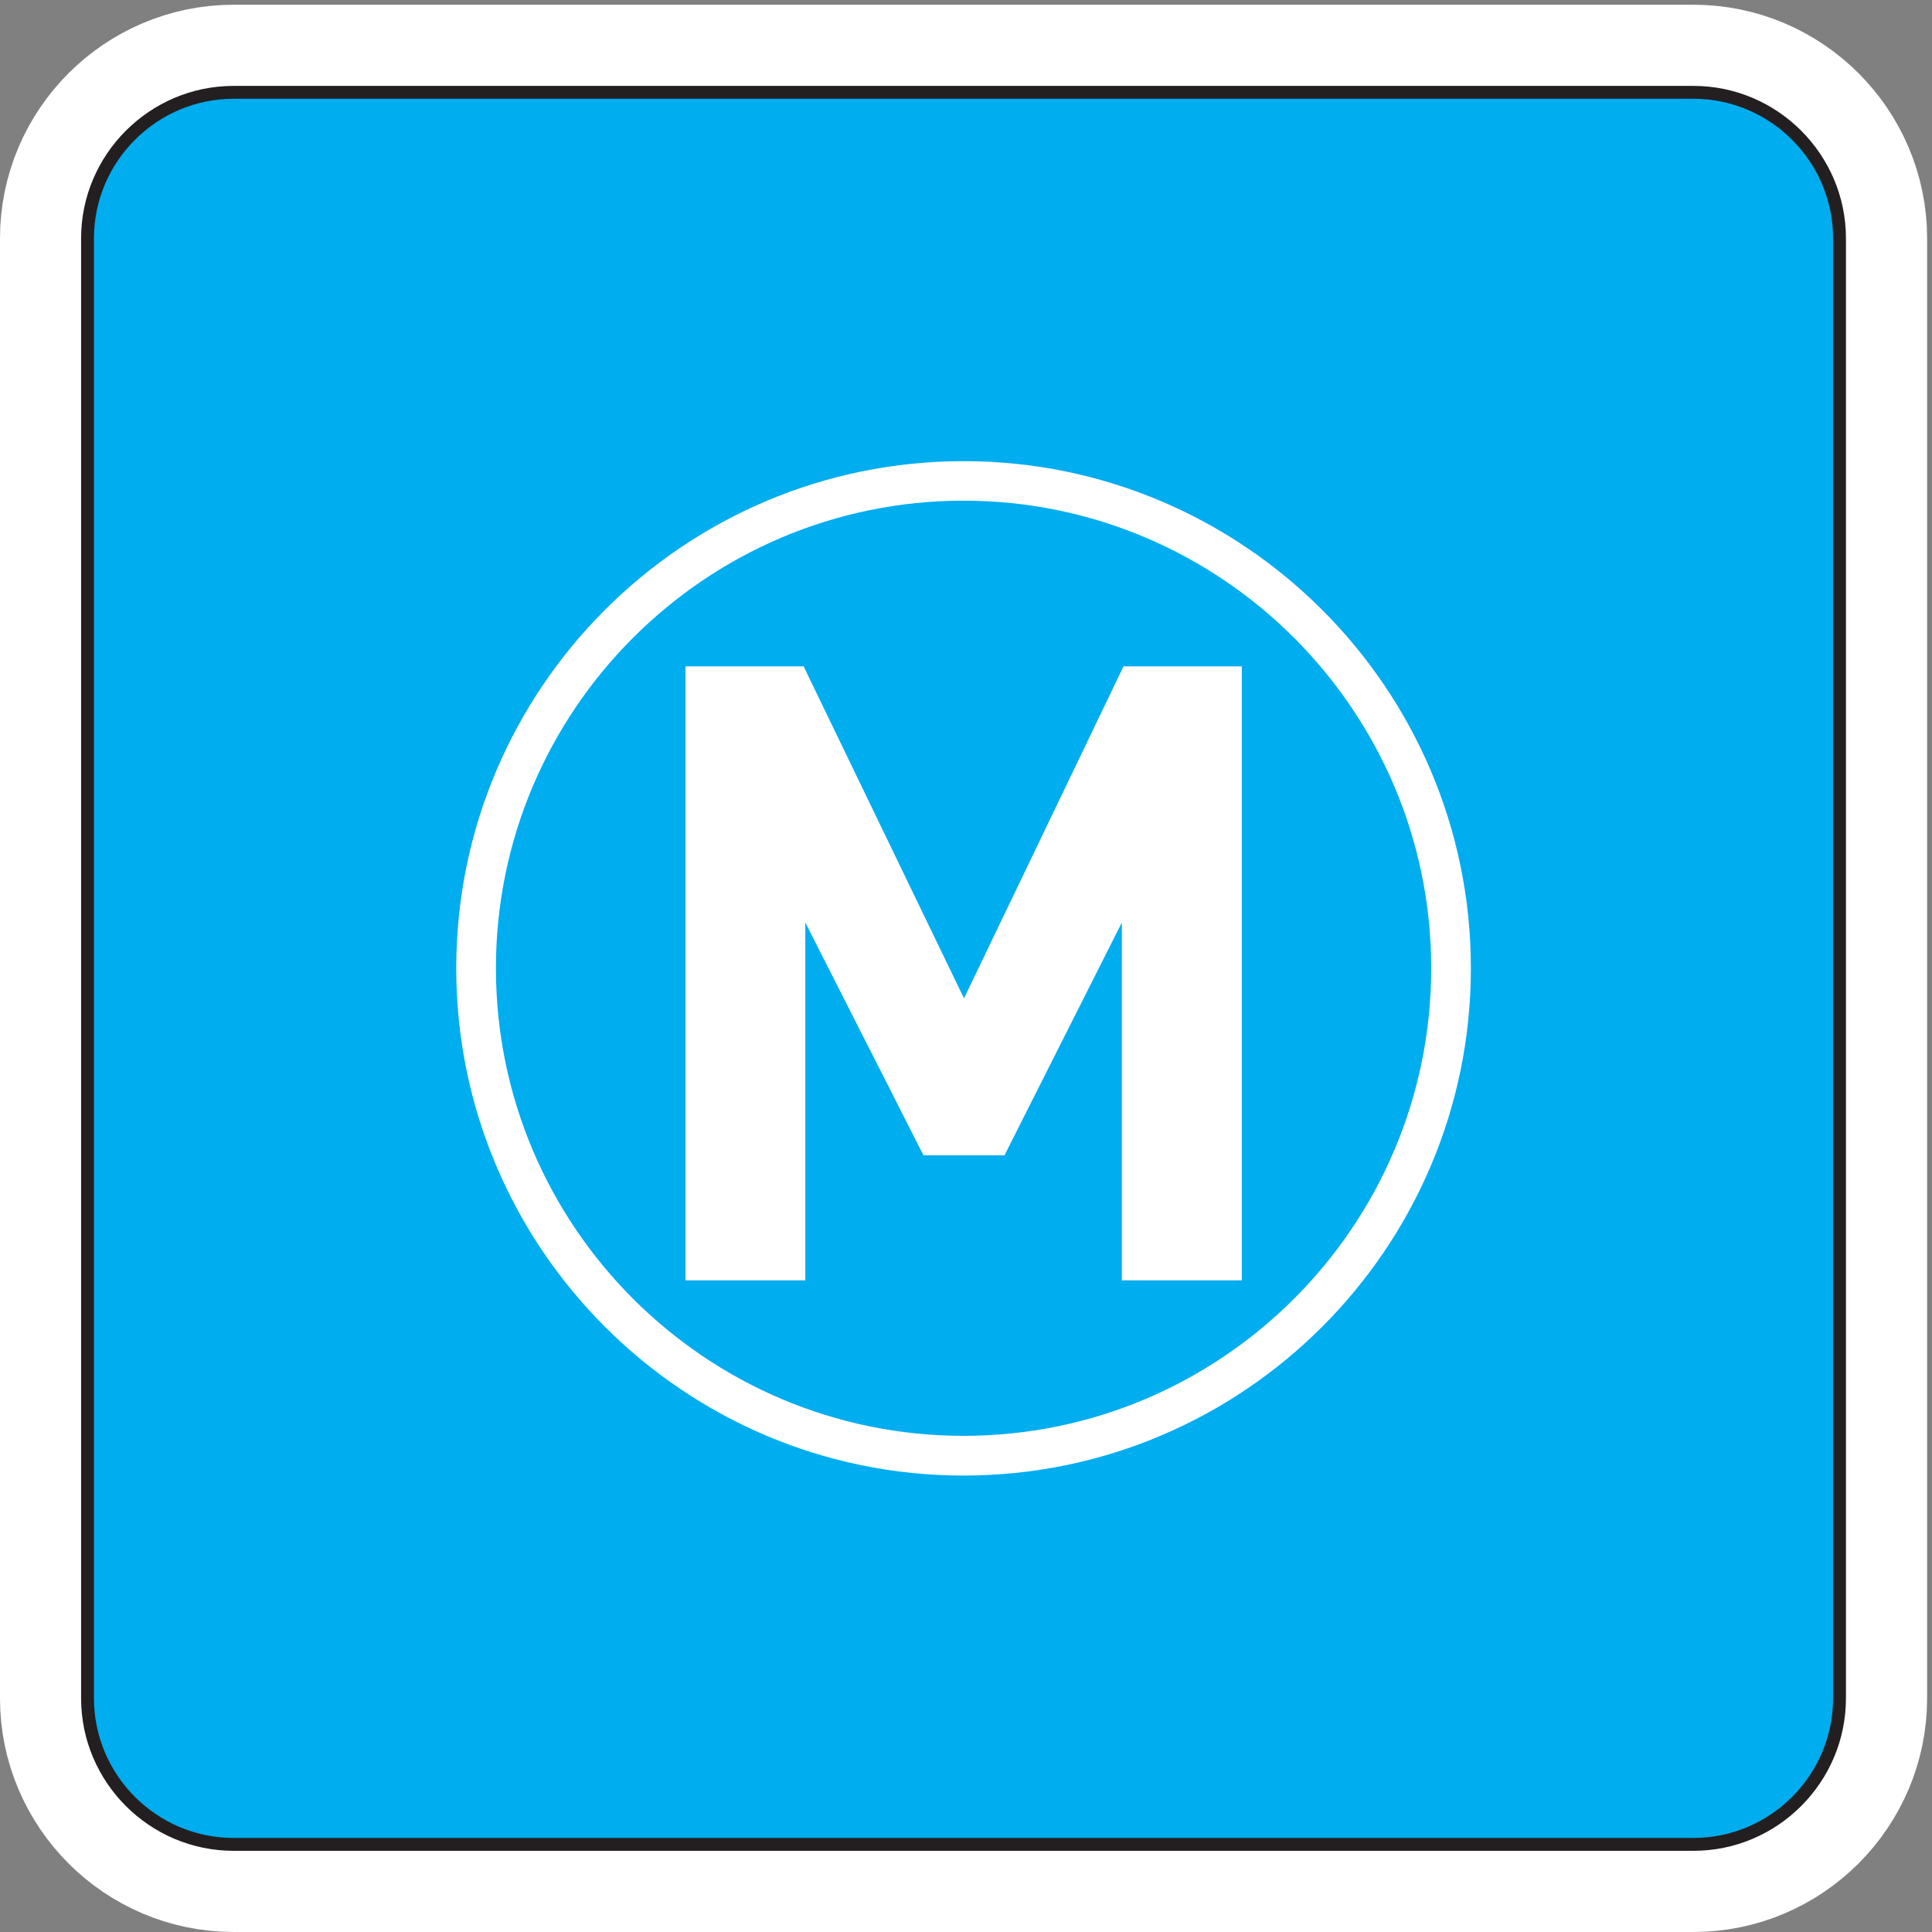 <svg xmlns="http://www.w3.org/2000/svg" viewBox="0 0 83.147 83.147" height="83.147" width="83.147"><rect x="0" y="0" width="83.147" height="83.147" fill="#808080" stroke="none"/><defs><clipPath id="a"><path d="M0 623.63V0h623.59v623.63"/></clipPath></defs><g clip-path="url(#a)" transform="matrix(.133 0 0 -.133 0 83.147)"><path d="M595.238 75.613c0-26.004-21.258-47.26-47.234-47.26H75.57c-25.976 0-47.226 21.256-47.226 47.26V548.06c0 25.975 21.25 47.225 47.226 47.225h472.434c25.976 0 47.234-21.25 47.234-47.226z" fill="none" stroke="#fff" stroke-width="56.693"/><path d="M595.238 75.613c0-26.004-21.258-47.26-47.234-47.26H75.59c-26.004 0-47.266 21.256-47.266 47.26v472.434c0 25.976 21.262 47.238 47.266 47.238h472.414c25.976 0 47.234-21.262 47.234-47.238V75.613" fill="#00adef"/><path d="M595.238 75.613c0-26.004-21.258-47.26-47.234-47.26H75.59c-26.004 0-47.266 21.256-47.266 47.26v472.434c0 25.976 21.262 47.238 47.266 47.238h472.414c25.976 0 47.234-21.262 47.234-47.238z" fill="none" stroke="#231f20" stroke-width="4.167"/><path d="M363.012 210.86v115.788l-37.977-75.332h-26.203l-38.25 75.332v-115.79h-38.77v198.68h38.23l51.896-107.42 51.613 107.42h38.282V210.86h-38.82" fill="#fff"/><path d="M160.473 311.863c0 83.403 67.87 151.29 151.328 151.29 83.4 0 151.31-67.887 151.31-151.29 0-83.457-67.91-151.316-151.31-151.316-83.456 0-151.327 67.86-151.327 151.316zm-12.84 0c0-90.554 73.64-164.168 164.168-164.168 90.5 0 164.153 73.614 164.153 164.168 0 90.48-73.652 164.082-164.152 164.082-90.527 0-164.167-73.6-164.167-164.082" fill="#fff"/></g></svg>
